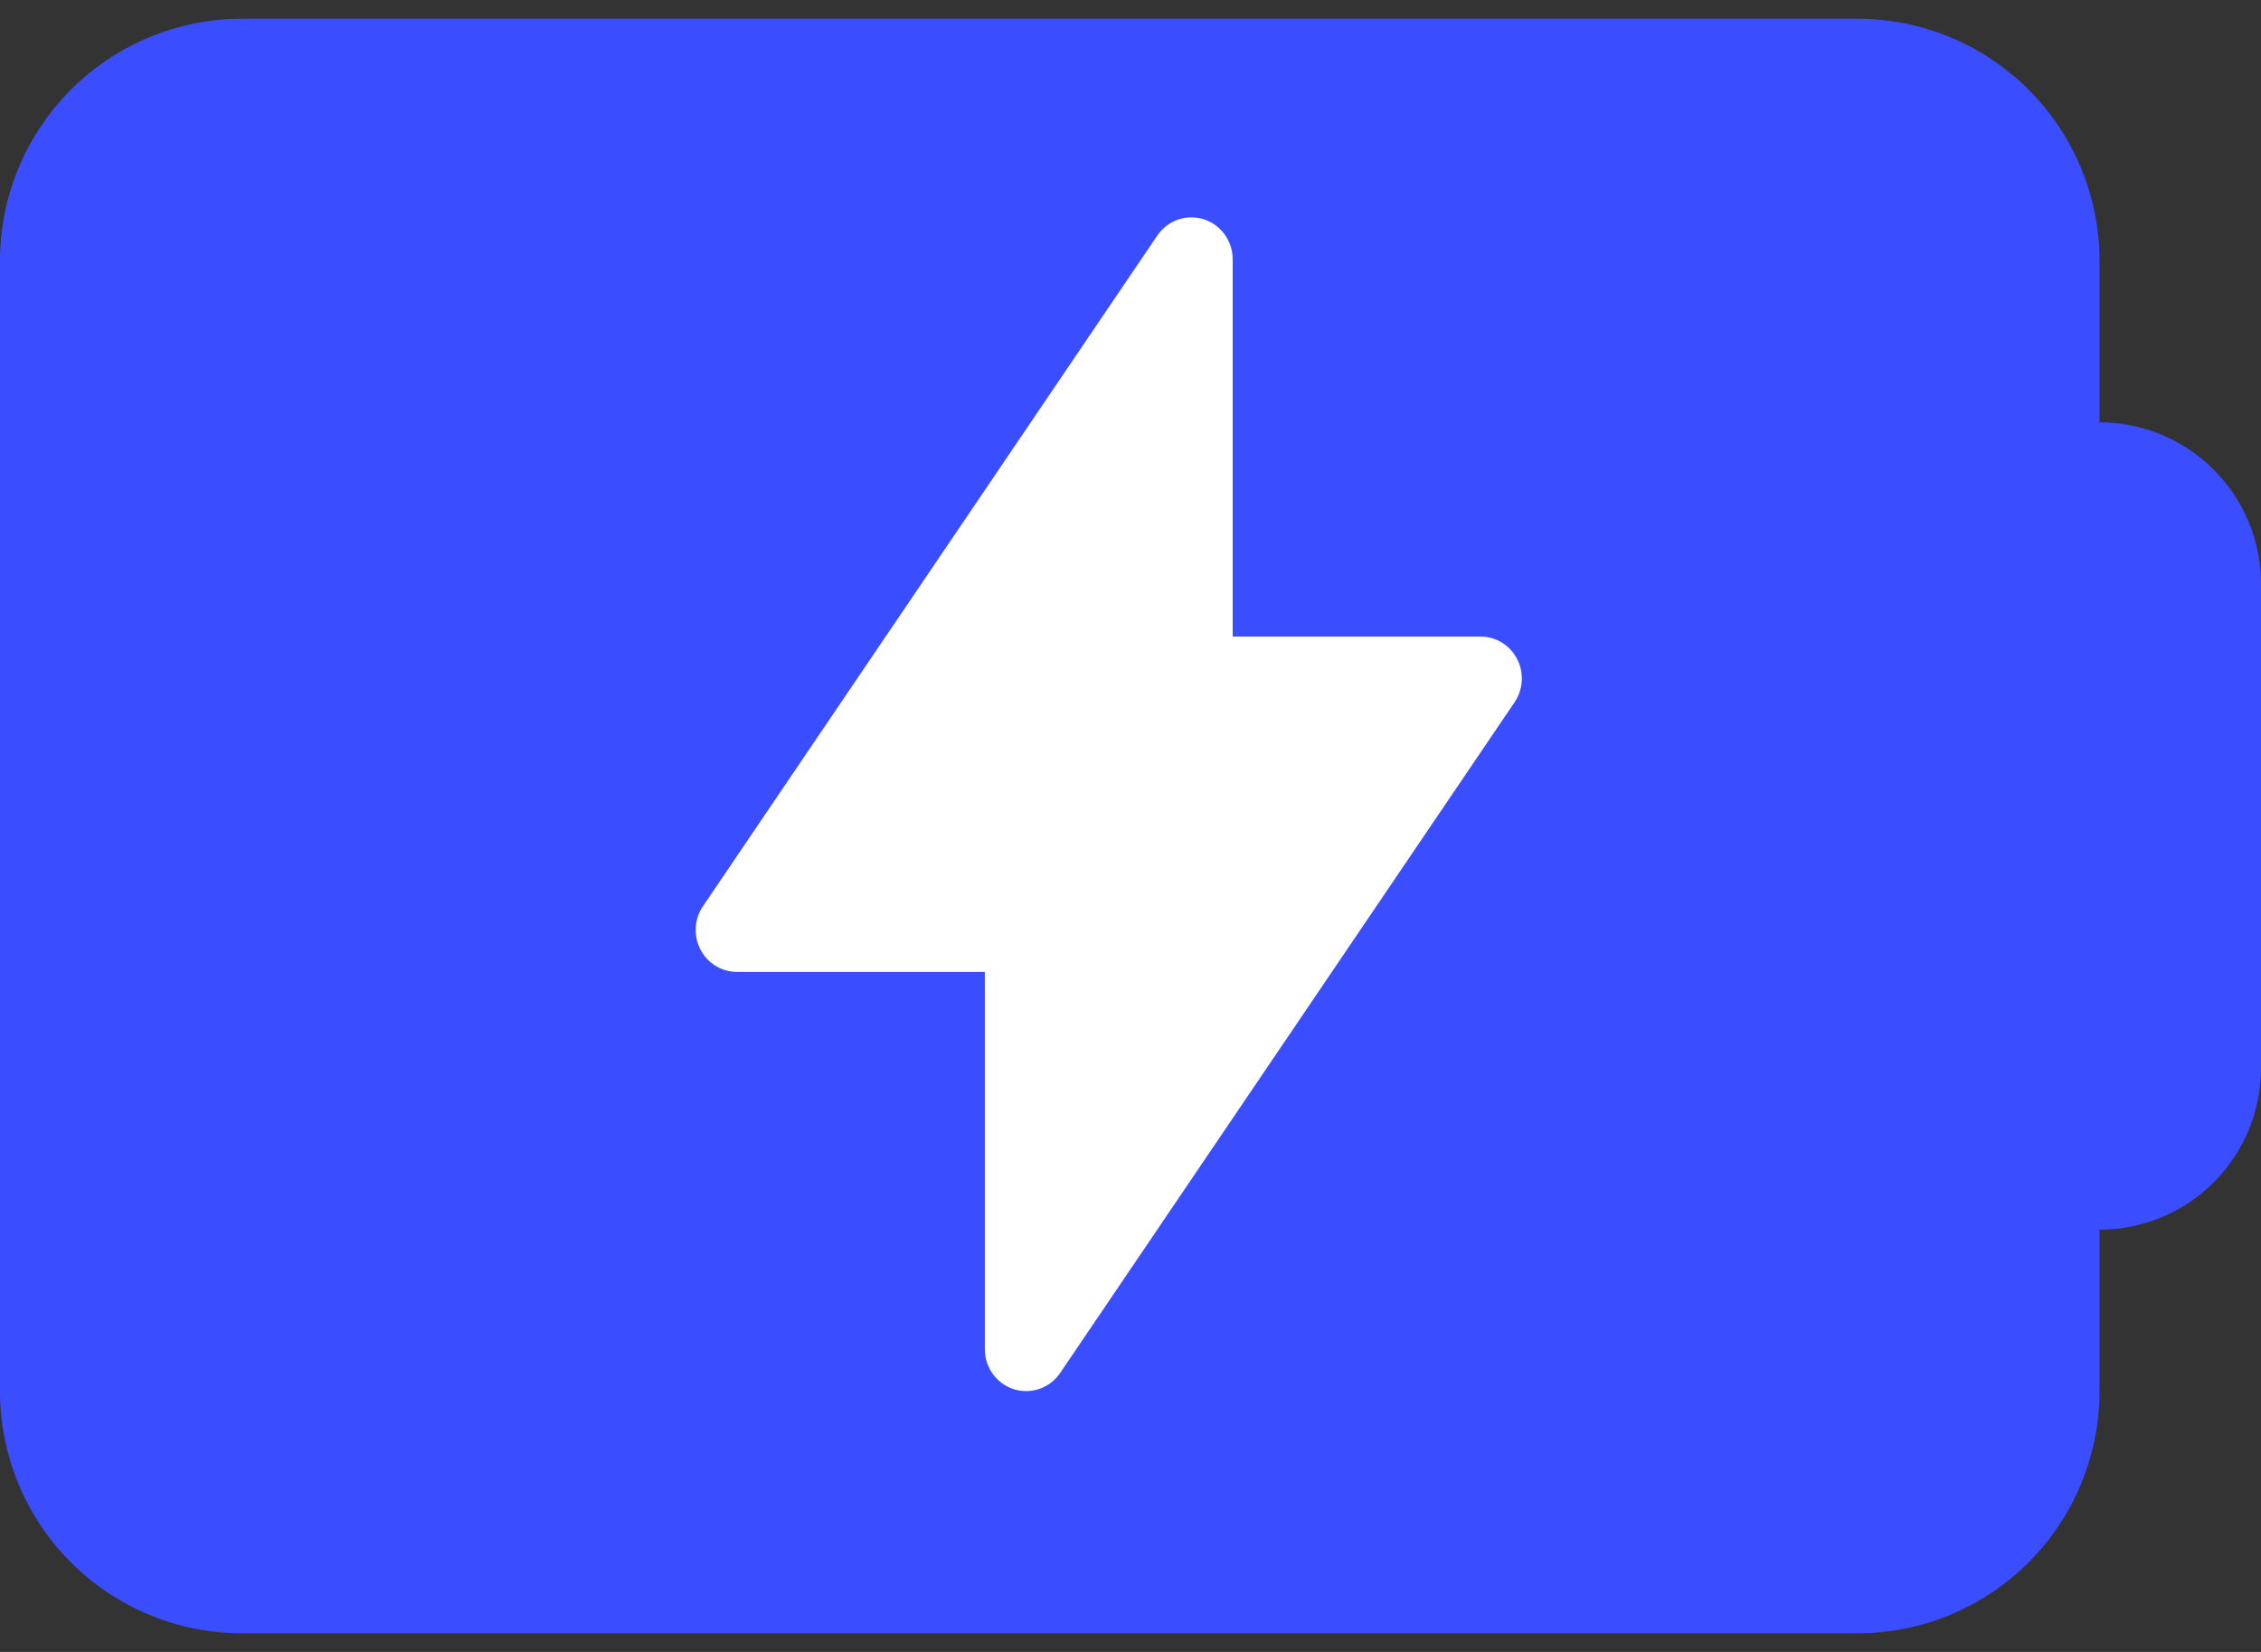 <svg width="52" height="38" viewBox="0 0 52 38" fill="none" xmlns="http://www.w3.org/2000/svg">
<rect x="0" y="0" width="52" height="38" fill="#333333" stroke="none"/>
<path fill-rule="evenodd" clip-rule="evenodd" d="M5.571 0.43C4.094 0.43 2.677 1.017 1.632 2.062C0.587 3.106 0 4.524 0 6.001V32.001C0 33.479 0.587 34.896 1.632 35.941C2.677 36.986 4.094 37.572 5.571 37.572H42.714C44.192 37.572 45.609 36.986 46.654 35.941C47.699 34.896 48.286 33.479 48.286 32.001V28.287C49.271 28.287 50.216 27.895 50.912 27.199C51.608 26.502 52 25.558 52 24.573V13.43C52 12.445 51.608 11.5 50.912 10.803C50.216 10.107 49.271 9.715 48.286 9.715V6.001C48.286 4.523 47.699 3.106 46.654 2.062C45.609 1.017 44.192 0.43 42.714 0.43H5.571Z" fill="#3B4EFF"/>
<path d="M28.35 5.964C28.35 5.542 28.079 5.169 27.682 5.043C27.284 4.918 26.853 5.07 26.617 5.418L16.167 20.847C15.967 21.142 15.945 21.525 16.109 21.842C16.273 22.159 16.597 22.357 16.95 22.357H22.65V31.036C22.65 31.458 22.921 31.831 23.318 31.957C23.716 32.082 24.147 31.93 24.383 31.582L34.833 16.154C35.033 15.858 35.055 15.475 34.891 15.158C34.727 14.841 34.403 14.643 34.05 14.643H28.35V5.964Z" fill="white"/>
</svg>
